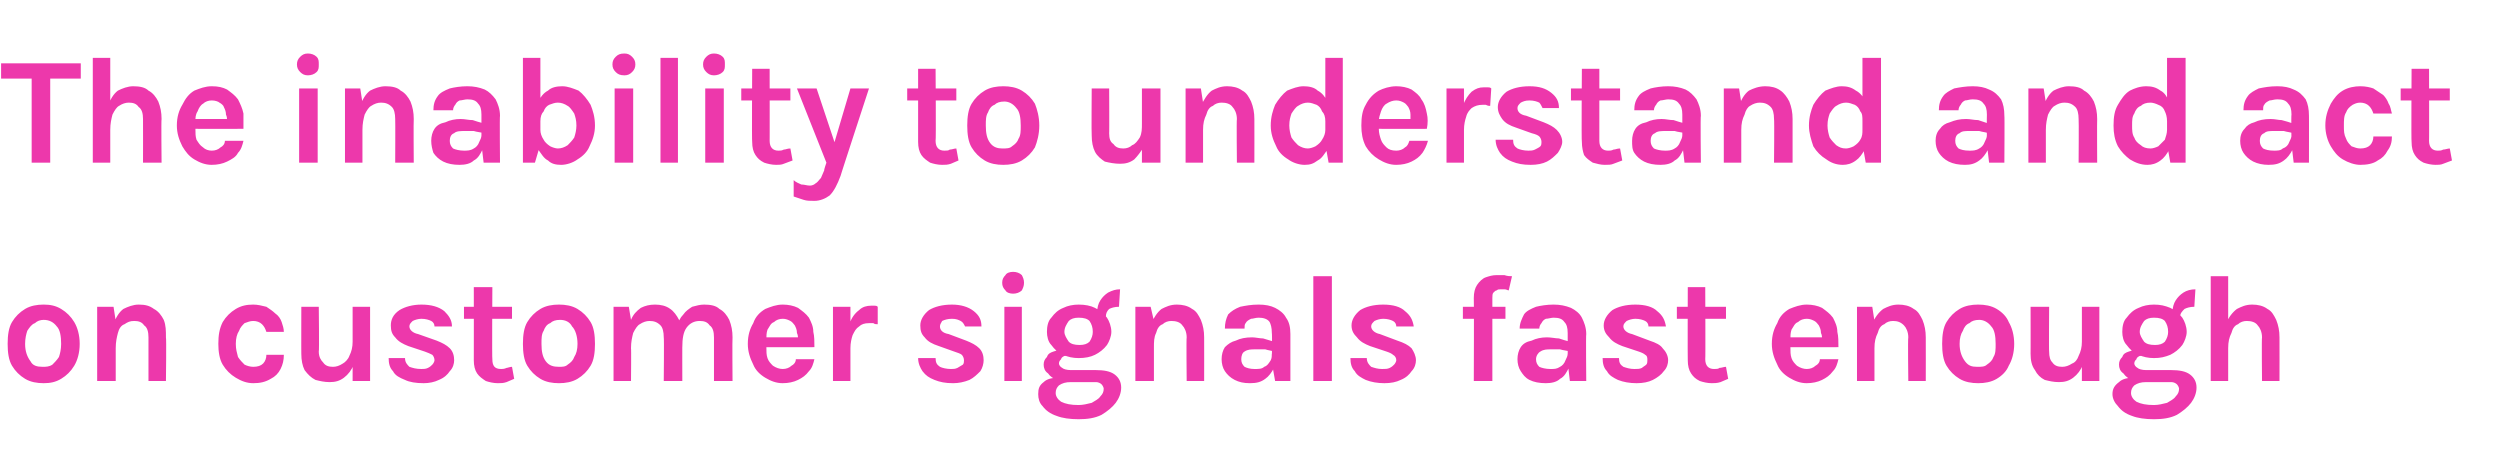 <?xml version="1.0" standalone="no"?><!DOCTYPE svg PUBLIC "-//W3C//DTD SVG 1.1//EN" "http://www.w3.org/Graphics/SVG/1.1/DTD/svg11.dtd"><svg xmlns="http://www.w3.org/2000/svg" version="1.1" width="229px" height="42.6px" viewBox="0 -2 229 42.6" style="top:-2px"><desc>The inability to understand and act on customer signals fast enough</desc><defs/><g id="Polygon44247"><path d="m4 33.1c-.6 0-1.2-.1-1.7-.4c-.5-.3-.9-.7-1.2-1.2c-.3-.5-.4-1.2-.4-2c0-.8.1-1.5.4-2c.3-.5.7-.9 1.2-1.2c.5-.3 1.1-.4 1.7-.4c.6 0 1.1.1 1.6.4c.5.3.9.7 1.2 1.2c.3.5.5 1.2.5 2c0 .8-.2 1.5-.5 2c-.3.5-.7.9-1.2 1.2c-.5.3-1 .4-1.6.4zm-.1-1.5c.3 0 .6 0 .9-.2c.2-.2.4-.4.6-.7c.1-.3.2-.7.2-1.2c0-.7-.1-1.3-.4-1.6c-.3-.4-.7-.6-1.2-.6c-.3 0-.6.1-.8.3c-.3.1-.5.4-.7.7c-.1.3-.2.7-.2 1.2c0 .7.2 1.2.5 1.6c.2.4.6.5 1.1.5zm9.7 1.3c0 0 0-3.98 0-4c0-.5-.1-.9-.4-1.1c-.2-.3-.5-.4-.9-.4c-.4 0-.6.1-.9.3c-.3.1-.5.4-.6.8c-.1.4-.2.8-.2 1.4c0 0-.6 0-.6 0c0-.9.1-1.7.4-2.2c.2-.6.5-1.1.9-1.4c.4-.2.9-.4 1.4-.4c.6 0 1 .1 1.4.4c.4.2.7.6.9 1c.2.5.2 1 .2 1.6c.05.02 0 4 0 4l-1.6 0zm-4.7 0l0-6.8l1.5 0l.2 1.3l0 5.5l-1.7 0zm14.3.2c-.6 0-1.1-.2-1.6-.5c-.5-.3-.9-.7-1.2-1.2c-.3-.5-.4-1.2-.4-1.9c0-.8.1-1.4.4-2c.3-.5.7-.9 1.2-1.2c.5-.3 1-.4 1.6-.4c.4 0 .8.1 1.2.2c.3.2.6.4.8.6c.3.2.5.5.6.8c.1.3.2.6.2.9c0 0-1.6 0-1.6 0c-.1-.3-.2-.5-.4-.7c-.2-.2-.5-.3-.8-.3c-.3 0-.5.1-.8.2c-.2.2-.4.4-.5.7c-.2.3-.3.7-.3 1.2c0 .5.1.8.2 1.2c.2.3.4.5.6.7c.2.1.5.2.8.2c.4 0 .7-.1.9-.3c.2-.2.3-.5.3-.8c0 0 1.6 0 1.6 0c0 .5-.1.9-.3 1.3c-.2.4-.5.7-.9.9c-.5.3-1 .4-1.6.4zm9.1-7l1.6 0l0 6.8l-1.6 0l0-6.8zm-4.7 0l1.6 0c0 0 .05 4.15 0 4.1c0 .5.2.8.4 1c.2.3.5.4.9.4c.3 0 .6-.1.9-.3c.2-.1.5-.4.6-.7c.2-.4.3-.8.3-1.3c0 0 .4 0 .4 0c0 .9-.1 1.5-.3 2.1c-.2.5-.5.9-.9 1.2c-.4.3-.8.4-1.3.4c-.5 0-.9-.1-1.3-.2c-.4-.2-.7-.5-1-.9c-.2-.4-.3-.9-.3-1.5c-.01.02 0-4.3 0-4.3zm11.2 7c-.7 0-1.3-.1-1.7-.3c-.5-.2-.9-.4-1.1-.8c-.3-.3-.4-.7-.4-1.2c0 0 1.5 0 1.5 0c0 .4.2.6.4.8c.3.1.6.2 1.1.2c.2 0 .4 0 .6-.1c.2-.1.3-.2.4-.3c.1-.1.2-.3.2-.4c0-.2-.1-.4-.2-.5c-.2-.1-.4-.2-.7-.3c0 0-1.5-.5-1.5-.5c-.5-.2-.9-.4-1.2-.8c-.3-.3-.4-.6-.4-1.1c0-.5.2-1 .8-1.4c.5-.3 1.2-.5 2-.5c.9 0 1.6.2 2.1.6c.4.4.7.8.7 1.4c0 0-1.6 0-1.6 0c0-.2-.1-.4-.3-.5c-.2-.1-.5-.2-.9-.2c-.3 0-.6.1-.8.2c-.2.2-.3.3-.3.5c0 .3.3.6.8.7c0 0 1.7.6 1.7.6c.5.2.9.4 1.2.7c.3.3.4.7.4 1.1c0 .3-.1.7-.4 1c-.2.3-.5.6-1 .8c-.4.2-.9.3-1.4.3zm6.8 0c-.4 0-.8-.1-1.1-.2c-.3-.2-.6-.4-.8-.7c-.2-.3-.3-.7-.3-1.2c.01 0 0-6.7 0-6.7l1.7 0c0 0-.04 6.65 0 6.6c0 .6.2.9.8.9c.1 0 .3 0 .5-.1c.1 0 .3-.1.5-.1c0 0 .2 1.1.2 1.1c-.2.1-.5.2-.7.3c-.3.1-.5.1-.8.1zm-3.1-5.9l0-1.1l4.4 0l0 1.1l-4.4 0zm8.7 5.9c-.6 0-1.2-.1-1.7-.4c-.5-.3-.9-.7-1.2-1.2c-.3-.5-.4-1.2-.4-2c0-.8.1-1.5.4-2c.3-.5.7-.9 1.2-1.2c.5-.3 1.1-.4 1.7-.4c.6 0 1.2.1 1.7.4c.5.3.9.7 1.2 1.2c.3.5.4 1.2.4 2c0 .8-.1 1.5-.4 2c-.3.5-.7.9-1.2 1.2c-.5.3-1.1.4-1.7.4zm0-1.5c.3 0 .6 0 .8-.2c.3-.2.5-.4.6-.7c.2-.3.3-.7.3-1.2c0-.7-.2-1.3-.5-1.6c-.2-.4-.6-.6-1.1-.6c-.4 0-.7.1-.9.3c-.3.1-.5.4-.6.7c-.2.3-.2.7-.2 1.2c0 .7.1 1.2.4 1.6c.3.4.7.5 1.2.5zm14.2 1.3c0 0 0-3.98 0-4c0-.5-.1-.9-.4-1.1c-.2-.3-.5-.4-.9-.4c-.5 0-.9.2-1.2.6c-.3.4-.4 1-.4 1.8c0 0-.7 0-.7 0c0-.7.1-1.3.2-1.8c.1-.5.3-.9.6-1.2c.2-.3.5-.5.8-.7c.4-.1.7-.2 1.1-.2c.6 0 1.1.1 1.4.4c.4.2.7.6.9 1c.2.5.3 1 .3 1.6c-.03.02 0 4 0 4l-1.7 0zm-9.2 0l0-6.8l1.4 0c0 0 .2 1.17.2 1.2c.2-.5.5-.8.9-1.1c.4-.2.8-.3 1.3-.3c.5 0 1 .1 1.4.4c.3.2.6.6.8 1c.2.5.3 1 .3 1.6c-.01.02 0 4 0 4l-1.7 0c0 0 .04-3.98 0-4c0-.5-.1-.9-.3-1.1c-.3-.3-.6-.4-1-.4c-.3 0-.6.1-.9.3c-.2.1-.4.4-.6.8c-.1.4-.2.8-.2 1.4c.03-.04 0 3 0 3l-1.6 0zm15.5.2c-.6 0-1.1-.2-1.6-.5c-.5-.3-.9-.7-1.1-1.2c-.3-.6-.5-1.2-.5-1.9c0-.8.2-1.4.5-1.9c.2-.6.6-1 1.1-1.3c.5-.2 1-.4 1.6-.4c.5 0 1 .1 1.4.3c.4.3.7.5 1 .9c.2.4.4.8.4 1.3c.1.4.1.9.1 1.4c-.04.01-4.8 0-4.8 0l0-.9l3.6 0c0 0-.33.23-.3.2c0-.2 0-.4-.1-.6c0-.3-.1-.5-.2-.7c-.1-.1-.2-.3-.4-.4c-.2-.1-.4-.2-.7-.2c-.3 0-.6.1-.8.3c-.3.1-.4.4-.6.7c-.1.3-.1.6-.1.9c0 0 0 .7 0 .7c0 .4 0 .7.1 1c.1.3.3.5.5.7c.3.2.6.3.9.3c.3 0 .6-.1.8-.3c.2-.1.4-.3.4-.6c0 0 1.7 0 1.7 0c-.1.4-.2.8-.5 1.1c-.3.4-.6.6-1 .8c-.4.2-.9.3-1.4.3zm4.6-.2l0-6.8l1.6 0l0 6.8l-1.6 0zm1.2-3c0-.9.1-1.6.3-2.2c.2-.6.5-1 .9-1.3c.3-.3.7-.4 1.1-.4c.1 0 .2 0 .3 0c.1 0 .2 0 .3.1c0 0 0 1.6 0 1.6c-.1 0-.3 0-.4-.1c-.2 0-.3 0-.4 0c-.4 0-.7.1-.9.3c-.3.2-.4.4-.6.8c-.1.3-.2.7-.2 1.2c0 0-.4 0-.4 0zm9.8 3.2c-.7 0-1.2-.1-1.7-.3c-.5-.2-.8-.4-1.1-.8c-.2-.3-.4-.7-.4-1.2c0 0 1.6 0 1.6 0c0 .4.1.6.4.8c.2.1.6.2 1 .2c.2 0 .4 0 .6-.1c.2-.1.3-.2.5-.3c.1-.1.1-.3.1-.4c0-.2-.1-.4-.2-.5c-.1-.1-.4-.2-.7-.3c0 0-1.4-.5-1.4-.5c-.6-.2-1-.4-1.3-.8c-.3-.3-.4-.6-.4-1.1c0-.5.3-1 .8-1.4c.5-.3 1.2-.5 2.1-.5c.8 0 1.5.2 2 .6c.5.4.7.8.7 1.4c0 0-1.5 0-1.5 0c-.1-.2-.2-.4-.4-.5c-.2-.1-.4-.2-.8-.2c-.4 0-.7.1-.9.2c-.1.2-.2.3-.2.5c0 .3.2.6.8.7c0 0 1.6.6 1.6.6c.5.2.9.4 1.2.7c.3.3.4.7.4 1.1c0 .3-.1.7-.3 1c-.3.3-.6.6-1 .8c-.5.2-1 .3-1.5.3zm5.5-8.2c-.3 0-.6-.1-.7-.3c-.2-.2-.3-.4-.3-.7c0-.3.1-.5.3-.7c.1-.2.4-.3.7-.3c.3 0 .6.1.8.3c.1.2.2.4.2.7c0 .3-.1.5-.2.7c-.2.2-.5.3-.8.3zm-.8 8l0-6.8l1.6 0l0 6.8l-1.6 0zm6.8 3.5c-.8 0-1.5-.1-2-.3c-.6-.2-1-.5-1.3-.9c-.3-.3-.4-.7-.4-1.1c0-.5.1-.8.5-1.1c.3-.3.8-.4 1.3-.4c0 0 1.2.4 1.2.4c-.5 0-.8.1-1.1.3c-.2.2-.3.4-.3.7c0 .3.2.6.5.8c.4.2.9.3 1.6.3c.4 0 .8-.1 1.2-.2c.3-.2.6-.3.8-.6c.2-.2.3-.4.3-.7c0-.1-.1-.3-.2-.4c-.1-.1-.3-.2-.5-.2c0 0-2.3 0-2.3 0c-.5 0-.9 0-1.2-.2c-.4-.1-.7-.3-.9-.6c-.3-.2-.4-.5-.4-.8c0-.3.1-.5.3-.7c.1-.3.3-.4.6-.5c.3-.1.6-.2.9-.2c0 0 .5.6.5.6c-.2 0-.3 0-.4 0c-.2.1-.3.2-.3.3c-.1.1-.2.2-.2.4c0 .1.1.3.3.4c.1.1.4.2.8.2c0 0 2.3 0 2.3 0c.7 0 1.3.1 1.7.4c.4.3.6.7.6 1.2c0 .5-.2 1-.5 1.4c-.3.4-.8.8-1.3 1.1c-.6.3-1.3.4-2.1.4zm0-5.6c-.5 0-1-.1-1.4-.3c-.5-.2-.8-.5-1.1-.9c-.3-.3-.4-.8-.4-1.2c0-.5.1-1 .4-1.3c.3-.4.6-.7 1.1-.9c.4-.2.9-.3 1.4-.3c.6 0 1.1.1 1.5.3c.4.2.8.5 1.1.9c.2.3.4.8.4 1.3c0 .4-.2.9-.4 1.2c-.3.4-.7.7-1.1.9c-.4.2-.9.3-1.5.3zm.1-1.2c.4 0 .7-.1.9-.3c.2-.3.3-.6.3-.9c0-.4-.1-.7-.3-1c-.2-.2-.5-.3-1-.3c-.4 0-.7.1-.9.3c-.2.3-.4.6-.4 1c0 .3.2.6.4.9c.2.2.5.3 1 .3zm2.4-2.6c0 0-.8-.4-.8-.4c0-.4.1-.8.3-1.1c.2-.3.4-.5.7-.7c.4-.2.7-.3 1.1-.3c0 0-.1 1.6-.1 1.6c-.4 0-.7.1-.9.2c-.2.2-.3.4-.3.7zm7.4 5.9c0 0-.04-3.98 0-4c0-.5-.2-.9-.4-1.1c-.2-.3-.6-.4-1-.4c-.3 0-.6.1-.8.3c-.3.1-.5.4-.6.8c-.2.4-.2.8-.2 1.4c0 0-.6 0-.6 0c0-.9.1-1.7.3-2.2c.3-.6.6-1.1 1-1.4c.4-.2.8-.4 1.4-.4c.5 0 1 .1 1.4.4c.4.2.6.6.8 1c.2.5.3 1 .3 1.6c.01.02 0 4 0 4l-1.6 0zm-4.7 0l0-6.8l1.4 0l.3 1.3l0 5.5l-1.7 0zm12.8 0l-.3-1.7c0 0 .04-2.69 0-2.7c0-.5-.1-.8-.2-1c-.2-.3-.6-.4-1-.4c-.3 0-.5.1-.7.1c-.2.1-.4.2-.5.4c-.1.1-.1.3-.1.5c0 0-1.8 0-1.8 0c0-.5.1-.9.3-1.3c.3-.3.6-.5 1.1-.7c.5-.1 1-.2 1.7-.2c.6 0 1.1.1 1.5.3c.4.2.8.5 1 .9c.3.4.4.9.4 1.5c0-.03 0 4.3 0 4.3l-1.4 0zm-2.3.2c-.6 0-1-.1-1.4-.3c-.4-.2-.7-.5-.9-.8c-.2-.3-.3-.7-.3-1.1c0-.4.1-.8.3-1.1c.3-.3.6-.5 1-.6c.4-.2.9-.3 1.5-.3c.3 0 .7.1 1 .1c.3.1.7.2 1 .3c0 0 0 .9 0 .9c-.3-.1-.5-.1-.8-.2c-.3 0-.6 0-.9 0c-.4 0-.7 0-1 .2c-.2.1-.3.4-.3.7c0 .3.1.5.3.7c.2.1.5.2.9.2c.4 0 .7 0 .9-.2c.3-.1.4-.3.6-.6c.1-.2.1-.4.1-.6c0 0 .4 0 .4 0c0 .5-.1.9-.2 1.3c-.2.4-.5.8-.8 1c-.4.3-.8.4-1.4.4zm5.8-.2l0-9.6l1.7 0l0 9.6l-1.7 0zm6.5.2c-.6 0-1.2-.1-1.7-.3c-.4-.2-.8-.4-1-.8c-.3-.3-.4-.7-.4-1.2c0 0 1.5 0 1.5 0c0 .4.2.6.4.8c.3.1.6.2 1 .2c.3 0 .5 0 .7-.1c.2-.1.3-.2.4-.3c.1-.1.2-.3.2-.4c0-.2-.1-.4-.3-.5c-.1-.1-.3-.2-.6-.3c0 0-1.5-.5-1.5-.5c-.5-.2-.9-.4-1.2-.8c-.3-.3-.5-.6-.5-1.1c0-.5.3-1 .8-1.4c.5-.3 1.2-.5 2.1-.5c.9 0 1.6.2 2 .6c.5.4.7.8.8 1.4c0 0-1.6 0-1.6 0c0-.2-.1-.4-.3-.5c-.2-.1-.5-.2-.9-.2c-.3 0-.6.1-.8.2c-.2.2-.3.3-.3.5c0 .3.3.6.8.7c0 0 1.6.6 1.6.6c.6.2 1 .4 1.3.7c.2.3.4.7.4 1.1c0 .3-.1.7-.4 1c-.2.3-.5.6-1 .8c-.4.2-.9.3-1.5.3zm8.2-.2c0 0 .03-7.62 0-7.6c0-.5.1-.9.3-1.2c.2-.3.5-.6.8-.7c.3-.1.6-.2 1-.2c.2 0 .5 0 .7 0c.3.1.5.1.7.1c0 0-.3 1.3-.3 1.3c-.1 0-.2-.1-.4-.1c-.1 0-.2 0-.3 0c-.2 0-.3 0-.4.1c-.1 0-.2.1-.3.2c-.1.1-.1.3-.1.5c0 .01 0 7.6 0 7.6l-1.7 0zm-1-5.7l0-1.1l3.9 0l0 1.1l-3.9 0zm9.8 5.7l-.2-1.7c0 0 .01-2.69 0-2.7c0-.5-.1-.8-.3-1c-.2-.3-.5-.4-1-.4c-.2 0-.5.1-.7.1c-.2.1-.3.2-.4.4c-.1.1-.2.3-.2.5c0 0-1.8 0-1.8 0c0-.5.2-.9.4-1.3c.2-.3.6-.5 1.1-.7c.4-.1 1-.2 1.6-.2c.6 0 1.1.1 1.6.3c.4.2.8.5 1 .9c.2.4.4.9.4 1.5c-.04-.03 0 4.3 0 4.3l-1.5 0zm-2.2.2c-.6 0-1.1-.1-1.5-.3c-.4-.2-.6-.5-.8-.8c-.2-.3-.3-.7-.3-1.1c0-.4.1-.8.3-1.1c.2-.3.5-.5 1-.6c.4-.2.9-.3 1.4-.3c.4 0 .8.1 1.1.1c.3.1.6.2 1 .3c0 0 0 .9 0 .9c-.3-.1-.6-.1-.9-.2c-.3 0-.6 0-.8 0c-.4 0-.7 0-1 .2c-.2.1-.4.4-.4.7c0 .3.1.5.3.7c.2.1.6.2 1 .2c.4 0 .6 0 .9-.2c.2-.1.4-.3.5-.6c.1-.2.2-.4.2-.6c0 0 .4 0 .4 0c0 .5-.1.9-.3 1.3c-.2.4-.4.8-.8 1c-.3.3-.8.4-1.3.4zm8.3 0c-.6 0-1.2-.1-1.7-.3c-.4-.2-.8-.4-1-.8c-.3-.3-.4-.7-.4-1.2c0 0 1.5 0 1.5 0c0 .4.1.6.4.8c.3.1.6.2 1 .2c.3 0 .5 0 .7-.1c.1-.1.3-.2.4-.3c.1-.1.1-.3.1-.4c0-.2 0-.4-.2-.5c-.1-.1-.3-.2-.6-.3c0 0-1.5-.5-1.5-.5c-.5-.2-.9-.4-1.2-.8c-.3-.3-.5-.6-.5-1.1c0-.5.3-1 .8-1.4c.5-.3 1.2-.5 2.1-.5c.9 0 1.6.2 2 .6c.5.4.7.8.8 1.4c0 0-1.6 0-1.6 0c0-.2-.1-.4-.3-.5c-.2-.1-.5-.2-.9-.2c-.3 0-.6.1-.8.2c-.2.2-.3.3-.3.5c0 .3.3.6.8.7c0 0 1.6.6 1.6.6c.6.2 1 .4 1.2.7c.3.3.5.7.5 1.1c0 .3-.1.7-.4 1c-.2.3-.6.6-1 .8c-.4.2-.9.3-1.5.3zm6.9 0c-.4 0-.8-.1-1.1-.2c-.4-.2-.6-.4-.8-.7c-.2-.3-.3-.7-.3-1.2c-.02 0 0-6.7 0-6.7l1.6 0c0 0 .03 6.65 0 6.6c0 .6.3.9.8.9c.2 0 .4 0 .5-.1c.2 0 .4-.1.6-.1c0 0 .2 1.1.2 1.1c-.2.1-.5.2-.7.3c-.3.1-.6.1-.8.1zm-3.2-5.9l0-1.1l4.5 0l0 1.1l-4.5 0zm11.9 5.9c-.6 0-1.1-.2-1.6-.5c-.5-.3-.9-.7-1.1-1.2c-.3-.6-.5-1.2-.5-1.9c0-.8.2-1.4.5-1.9c.2-.6.6-1 1.1-1.3c.5-.2 1-.4 1.6-.4c.5 0 1 .1 1.4.3c.4.3.7.5 1 .9c.2.4.4.8.4 1.3c.1.4.1.9.1 1.4c-.05.01-4.8 0-4.8 0l0-.9l3.6 0c0 0-.34.23-.3.2c0-.2 0-.4-.1-.6c0-.3-.1-.5-.2-.7c-.1-.1-.2-.3-.4-.4c-.2-.1-.4-.2-.7-.2c-.3 0-.6.1-.8.3c-.3.1-.4.4-.6.7c-.1.3-.1.6-.1.9c0 0 0 .7 0 .7c0 .4 0 .7.1 1c.1.3.3.5.5.7c.3.2.6.3.9.3c.3 0 .6-.1.8-.3c.2-.1.4-.3.4-.6c0 0 1.7 0 1.7 0c-.1.4-.2.8-.5 1.1c-.3.4-.6.6-1 .8c-.4.2-.9.3-1.4.3zm9.3-.2c0 0-.05-3.98 0-4c0-.5-.2-.9-.4-1.1c-.3-.3-.6-.4-1-.4c-.3 0-.6.1-.8.3c-.3.1-.5.4-.6.8c-.2.4-.3.8-.3 1.4c0 0-.5 0-.5 0c0-.9.1-1.7.3-2.2c.2-.6.6-1.1 1-1.4c.4-.2.8-.4 1.4-.4c.5 0 1 .1 1.4.4c.4.2.6.6.8 1c.2.5.3 1 .3 1.6c.01.02 0 4 0 4l-1.6 0zm-4.7 0l0-6.8l1.4 0l.2 1.3l0 5.5l-1.6 0zm11.1.2c-.6 0-1.2-.1-1.7-.4c-.5-.3-.9-.7-1.2-1.2c-.3-.5-.4-1.2-.4-2c0-.8.1-1.5.4-2c.3-.5.7-.9 1.2-1.2c.5-.3 1.1-.4 1.7-.4c.6 0 1.2.1 1.7.4c.5.3.9.7 1.1 1.2c.3.5.5 1.2.5 2c0 .8-.2 1.5-.5 2c-.2.5-.6.9-1.1 1.2c-.5.3-1.1.4-1.7.4zm-.1-1.5c.4 0 .7 0 .9-.2c.3-.2.5-.4.6-.7c.2-.3.2-.7.2-1.2c0-.7-.1-1.3-.4-1.6c-.3-.4-.7-.6-1.1-.6c-.4 0-.7.1-.9.3c-.3.1-.5.4-.6.7c-.2.3-.3.7-.3 1.2c0 .7.2 1.2.5 1.6c.3.4.6.5 1.1.5zm9.6-5.5l1.6 0l0 6.8l-1.6 0l0-6.8zm-4.7 0l1.7 0c0 0-.03 4.15 0 4.1c0 .5.1.8.3 1c.2.3.5.4.9.4c.3 0 .6-.1.9-.3c.3-.1.5-.4.6-.7c.2-.4.3-.8.3-1.3c0 0 .4 0 .4 0c0 .9-.1 1.5-.3 2.1c-.2.5-.5.9-.9 1.2c-.4.3-.8.4-1.3.4c-.5 0-.9-.1-1.3-.2c-.4-.2-.7-.5-.9-.9c-.3-.4-.4-.9-.4-1.5c.01.02 0-4.3 0-4.3zm11.3 10.3c-.8 0-1.5-.1-2-.3c-.6-.2-1-.5-1.3-.9c-.3-.3-.5-.7-.5-1.1c0-.5.2-.8.6-1.1c.3-.3.8-.4 1.3-.4c0 0 1.2.4 1.2.4c-.5 0-.8.1-1.1.3c-.2.2-.3.4-.3.7c0 .3.2.6.5.8c.4.2.9.3 1.6.3c.4 0 .8-.1 1.2-.2c.3-.2.6-.3.8-.6c.2-.2.3-.4.3-.7c0-.1-.1-.3-.2-.4c-.1-.1-.3-.2-.5-.2c0 0-2.3 0-2.3 0c-.5 0-.9 0-1.3-.2c-.3-.1-.6-.3-.8-.6c-.3-.2-.4-.5-.4-.8c0-.3.1-.5.3-.7c.1-.3.3-.4.6-.5c.3-.1.6-.2.9-.2c0 0 .4.6.4.6c-.1 0-.2 0-.3 0c-.2.1-.3.2-.3.3c-.1.1-.2.2-.2.4c0 .1.1.3.3.4c.1.1.4.2.8.2c0 0 2.3 0 2.3 0c.7 0 1.3.1 1.7.4c.4.3.6.7.6 1.2c0 .5-.2 1-.5 1.4c-.3.4-.8.8-1.3 1.1c-.6.3-1.3.4-2.1.4zm0-5.6c-.5 0-1-.1-1.4-.3c-.5-.2-.8-.5-1.1-.9c-.3-.3-.4-.8-.4-1.2c0-.5.1-1 .4-1.3c.3-.4.6-.7 1.1-.9c.4-.2.9-.3 1.4-.3c.6 0 1 .1 1.5.3c.4.2.8.5 1.1.9c.2.3.4.8.4 1.3c0 .4-.2.9-.4 1.2c-.3.4-.7.7-1.1.9c-.5.2-.9.3-1.5.3zm.1-1.2c.4 0 .7-.1.9-.3c.2-.3.3-.6.3-.9c0-.4-.1-.7-.3-1c-.2-.2-.5-.3-1-.3c-.4 0-.7.1-.9.3c-.2.3-.4.6-.4 1c0 .3.2.6.4.9c.2.2.5.3 1 .3zm2.3-2.6c0 0-.7-.4-.7-.4c0-.4.1-.8.3-1.1c.2-.3.4-.5.7-.7c.3-.2.7-.3 1.1-.3c0 0-.1 1.6-.1 1.6c-.4 0-.7.1-.9.2c-.2.2-.4.4-.4.7zm7.5 5.9c0 0-.04-3.98 0-4c0-.5-.2-.9-.4-1.1c-.2-.3-.6-.4-1-.4c-.3 0-.6.1-.8.3c-.3.1-.5.4-.6.8c-.2.4-.3.8-.3 1.4c0 0-.5 0-.5 0c0-.9.1-1.7.3-2.2c.2-.6.6-1.1 1-1.4c.4-.2.8-.4 1.4-.4c.5 0 1 .1 1.4.4c.4.2.6.6.8 1c.2.5.3 1 .3 1.6c.01.02 0 4 0 4l-1.6 0zm-4.7 0l0-9.6l1.6 0l0 9.6l-1.6 0z" stroke="none" fill="#ed38ab"/></g><g id="Polygon44246"><path d="m.1 5.2l0-1.4l7.3 0l0 1.4l-3.2 0l.4-.3l0 8l-1.7 0l0-8l.4.3l-3.2 0zm13 7.7c0 0 .01-3.98 0-4c0-.5-.1-.9-.4-1.1c-.2-.3-.5-.4-.9-.4c-.3 0-.6.1-.9.3c-.2.1-.4.4-.6.8c-.1.4-.2.8-.2 1.4c0 0-.5 0-.5 0c0-.9.1-1.7.3-2.2c.2-.6.5-1.1.9-1.4c.4-.2.9-.4 1.4-.4c.6 0 1.1.1 1.4.4c.4.2.7.6.9 1c.2.5.3 1 .3 1.6c-.04.02 0 4 0 4l-1.7 0zm-4.6 0l0-9.6l1.6 0l0 9.6l-1.6 0zm10.9.2c-.6 0-1.1-.2-1.6-.5c-.5-.3-.8-.7-1.1-1.2c-.3-.6-.5-1.2-.5-1.9c0-.8.2-1.4.5-1.9c.3-.6.6-1 1.1-1.3c.5-.2 1-.4 1.6-.4c.6 0 1 .1 1.4.3c.4.3.7.5 1 .9c.2.4.4.8.5 1.3c0 .4 0 .9 0 1.4c-.03.01-4.7 0-4.7 0l0-.9l3.5 0c0 0-.32.23-.3.2c0-.2 0-.4-.1-.6c0-.3-.1-.5-.2-.7c0-.1-.2-.3-.4-.4c-.1-.1-.4-.2-.7-.2c-.3 0-.6.1-.8.3c-.2.1-.4.4-.5.7c-.2.3-.2.6-.2.9c0 0 0 .7 0 .7c0 .4 0 .7.1 1c.2.3.3.5.6.7c.2.2.5.3.8.3c.3 0 .6-.1.8-.3c.2-.1.4-.3.4-.6c0 0 1.7 0 1.7 0c-.1.4-.2.8-.5 1.1c-.2.4-.6.6-1 .8c-.4.2-.9.3-1.4.3zm8.8-8.2c-.3 0-.5-.1-.7-.3c-.2-.2-.3-.4-.3-.7c0-.3.1-.5.3-.7c.2-.2.4-.3.7-.3c.3 0 .6.1.8.3c.2.2.2.4.2.7c0 .3 0 .5-.2.7c-.2.2-.5.3-.8.3zm-.8 8l0-6.8l1.7 0l0 6.8l-1.7 0zm8.8 0c0 0 .02-3.98 0-4c0-.5-.1-.9-.3-1.1c-.3-.3-.6-.4-1-.4c-.3 0-.6.1-.9.3c-.2.1-.4.4-.6.8c-.1.4-.2.8-.2 1.4c0 0-.5 0-.5 0c0-.9.1-1.7.3-2.2c.2-.6.5-1.1.9-1.4c.4-.2.9-.4 1.4-.4c.6 0 1.1.1 1.4.4c.4.2.7.6.9 1c.2.5.3 1 .3 1.6c-.03.02 0 4 0 4l-1.7 0zm-4.6 0l0-6.8l1.4 0l.2 1.3l0 5.5l-1.6 0zm12.7 0l-.2-1.7c0 0 0-2.69 0-2.7c0-.5-.1-.8-.3-1c-.2-.3-.5-.4-1-.4c-.2 0-.5.1-.7.1c-.2.1-.3.2-.4.4c-.1.1-.2.3-.2.5c0 0-1.8 0-1.8 0c0-.5.1-.9.4-1.3c.2-.3.6-.5 1.1-.7c.4-.1 1-.2 1.6-.2c.6 0 1.1.1 1.6.3c.4.2.7.5 1 .9c.2.4.4.9.4 1.5c-.04-.03 0 4.3 0 4.3l-1.5 0zm-2.2.2c-.6 0-1.1-.1-1.5-.3c-.4-.2-.7-.5-.9-.8c-.1-.3-.2-.7-.2-1.1c0-.4.1-.8.3-1.1c.2-.3.5-.5 1-.6c.4-.2.9-.3 1.4-.3c.4 0 .7.1 1.1.1c.3.1.6.2 1 .3c0 0 0 .9 0 .9c-.3-.1-.6-.1-.9-.2c-.3 0-.6 0-.8 0c-.4 0-.8 0-1 .2c-.3.1-.4.4-.4.7c0 .3.1.5.3.7c.2.1.6.2 1 .2c.3 0 .6 0 .9-.2c.2-.1.4-.3.5-.6c.1-.2.2-.4.2-.6c0 0 .4 0 .4 0c0 .5-.1.9-.3 1.3c-.2.4-.4.8-.8 1c-.3.3-.8.4-1.3.4zm9.3 0c-.5 0-.9-.1-1.2-.4c-.4-.2-.6-.6-.9-1c-.2-.5-.3-1.1-.3-1.8c0 0 .5 0 .5 0c0 .3.1.6.3.9c.1.2.3.4.6.6c.2.1.5.2.7.2c.3 0 .6-.1.9-.3c.2-.2.4-.4.6-.7c.1-.3.2-.7.2-1.1c0-.5-.1-.8-.2-1.1c-.2-.3-.4-.6-.6-.7c-.3-.2-.6-.3-.9-.3c-.3 0-.5.1-.8.2c-.2.1-.4.3-.5.6c-.2.2-.3.5-.3.9c0 0-.5 0-.5 0c0-.7.1-1.3.3-1.8c.2-.4.5-.8.9-1c.3-.3.8-.4 1.3-.4c.5 0 1 .2 1.5.4c.4.3.8.8 1.1 1.3c.2.5.4 1.1.4 1.9c0 .7-.2 1.3-.5 1.9c-.2.5-.6.9-1.1 1.2c-.4.3-1 .5-1.5.5zm-3.5-.2l0-9.6l1.6 0l0 7.9l-.5 1.7l-1.1 0zm9.3-8c-.4 0-.6-.1-.8-.3c-.2-.2-.3-.4-.3-.7c0-.3.1-.5.3-.7c.2-.2.4-.3.8-.3c.3 0 .5.1.7.3c.2.2.3.4.3.7c0 .3-.1.5-.3.7c-.2.2-.4.3-.7.3zm-.9 8l0-6.8l1.7 0l0 6.8l-1.7 0zm4.2 0l0-9.6l1.6 0l0 9.6l-1.6 0zm4.9-8c-.3 0-.5-.1-.7-.3c-.2-.2-.3-.4-.3-.7c0-.3.1-.5.3-.7c.2-.2.4-.3.7-.3c.3 0 .6.1.8.3c.2.2.2.4.2.7c0 .3 0 .5-.2.7c-.2.2-.5.3-.8.3zm-.8 8l0-6.8l1.7 0l0 6.8l-1.7 0zm6.5.2c-.4 0-.8-.1-1.1-.2c-.4-.2-.6-.4-.8-.7c-.2-.3-.3-.7-.3-1.2c-.04 0 0-6.7 0-6.7l1.6 0c0 0 .01 6.65 0 6.6c0 .6.3.9.8.9c.2 0 .3 0 .5-.1c.2 0 .3-.1.6-.1c0 0 .2 1.1.2 1.1c-.3.1-.5.2-.8.3c-.2.1-.5.1-.7.1zm-3.2-5.9l0-1.1l4.5 0l0 1.1l-4.5 0zm5.1-1.1l1.8 0l1.8 5.4l-.3 0l1.6-5.4l1.7 0c0 0-2.63 8.03-2.6 8c-.3.8-.6 1.4-1 1.8c-.4.3-.9.5-1.4.5c-.4 0-.7 0-1-.1c-.3-.1-.6-.2-.9-.3c0 0 0-1.5 0-1.5c.2.2.5.3.7.4c.3 0 .5.1.8.1c.2 0 .4-.1.5-.2c.2-.1.3-.3.5-.5c.1-.2.2-.5.3-.7c-.03-.05.2-.7.2-.7l-2.7-6.8zm13.3 7c-.4 0-.8-.1-1.1-.2c-.3-.2-.6-.4-.8-.7c-.2-.3-.3-.7-.3-1.2c0 0 0-6.7 0-6.7l1.6 0c0 0 .05 6.65 0 6.6c0 .6.3.9.8.9c.2 0 .4 0 .5-.1c.2 0 .4-.1.6-.1c0 0 .2 1.1.2 1.1c-.2.1-.5.2-.7.3c-.3.1-.5.1-.8.1zm-3.2-5.9l0-1.1l4.5 0l0 1.1l-4.5 0zm8.8 5.9c-.6 0-1.2-.1-1.7-.4c-.5-.3-.9-.7-1.2-1.2c-.3-.5-.4-1.2-.4-2c0-.8.1-1.5.4-2c.3-.5.7-.9 1.2-1.2c.5-.3 1.1-.4 1.7-.4c.6 0 1.2.1 1.7.4c.5.3.9.7 1.2 1.2c.2.5.4 1.2.4 2c0 .8-.2 1.5-.4 2c-.3.5-.7.9-1.2 1.2c-.5.3-1.1.4-1.7.4zm-.1-1.5c.4 0 .7 0 .9-.2c.3-.2.5-.4.6-.7c.2-.3.2-.7.2-1.2c0-.7-.1-1.3-.4-1.6c-.3-.4-.7-.6-1.1-.6c-.4 0-.7.1-.9.3c-.3.1-.5.4-.6.7c-.2.3-.2.7-.2 1.2c0 .7.1 1.2.4 1.6c.3.4.7.5 1.1.5zm12.8-5.5l1.7 0l0 6.8l-1.7 0l0-6.8zm-4.6 0l1.6 0c0 0 .02 4.15 0 4.1c0 .5.1.8.4 1c.2.3.5.4.9.4c.3 0 .6-.1.8-.3c.3-.1.5-.4.7-.7c.2-.4.2-.8.2-1.3c0 0 .5 0 .5 0c0 .9-.1 1.5-.3 2.1c-.3.5-.6.9-.9 1.2c-.4.3-.8.4-1.3.4c-.5 0-1-.1-1.4-.2c-.3-.2-.7-.5-.9-.9c-.2-.4-.3-.9-.3-1.5c-.03.02 0-4.3 0-4.3zm13.3 6.8c0 0-.04-3.98 0-4c0-.5-.2-.9-.4-1.1c-.2-.3-.6-.4-1-.4c-.3 0-.6.1-.8.3c-.3.1-.5.4-.6.8c-.2.4-.3.8-.3 1.4c0 0-.5 0-.5 0c0-.9.1-1.7.3-2.2c.3-.6.6-1.1 1-1.4c.4-.2.8-.4 1.4-.4c.5 0 1 .1 1.4.4c.4.2.6.6.8 1c.2.5.3 1 .3 1.6c.01.02 0 4 0 4l-1.6 0zm-4.7 0l0-6.8l1.4 0l.2 1.3l0 5.5l-1.6 0zm10.9.2c-.5 0-1.1-.2-1.5-.5c-.5-.3-.9-.7-1.1-1.2c-.3-.6-.5-1.2-.5-1.9c0-.8.2-1.4.4-1.9c.3-.5.7-1 1.1-1.3c.5-.2 1-.4 1.5-.4c.5 0 1 .1 1.3.4c.4.2.7.6.9 1c.2.5.3 1.1.3 1.8c0 0-.5 0-.5 0c0-.4-.1-.7-.3-.9c-.1-.3-.3-.5-.5-.6c-.3-.1-.5-.2-.8-.2c-.3 0-.6.1-.9.3c-.2.1-.4.4-.6.7c-.1.3-.2.6-.2 1.1c0 .4.1.8.2 1.1c.2.3.4.5.6.7c.3.2.6.3.9.3c.2 0 .5-.1.7-.2c.3-.2.5-.4.6-.6c.2-.3.3-.6.3-.9c0 0 .5 0 .5 0c0 .7-.1 1.3-.3 1.8c-.3.4-.5.8-.9 1c-.4.3-.7.4-1.2.4zm2.2-.2l-.3-1.7l0-7.9l1.6 0l0 9.6l-1.3 0zm6.2.2c-.6 0-1.1-.2-1.6-.5c-.5-.3-.9-.7-1.2-1.2c-.3-.6-.4-1.2-.4-1.9c0-.8.1-1.4.4-1.9c.3-.6.7-1 1.2-1.3c.4-.2 1-.4 1.6-.4c.5 0 1 .1 1.4.3c.4.3.7.5.9.9c.3.4.4.8.5 1.3c.1.4.1.9 0 1.4c.02.01-4.7 0-4.7 0l0-.9l3.6 0c0 0-.37.23-.4.2c0-.2 0-.4 0-.6c0-.3-.1-.5-.2-.7c-.1-.1-.2-.3-.4-.4c-.2-.1-.4-.2-.7-.2c-.3 0-.6.1-.9.3c-.2.1-.4.4-.5.7c-.1.3-.2.6-.2.9c0 0 0 .7 0 .7c0 .4.1.7.2 1c.1.3.3.5.5.7c.2.2.5.3.9.3c.3 0 .6-.1.8-.3c.2-.1.3-.3.4-.6c0 0 1.7 0 1.7 0c-.1.4-.3.8-.5 1.1c-.3.4-.6.6-1 .8c-.4.2-.9.3-1.4.3zm4.6-.2l0-6.8l1.6 0l0 6.8l-1.6 0zm1.2-3c0-.9.1-1.6.3-2.2c.2-.6.5-1 .8-1.3c.4-.3.7-.4 1.1-.4c.2 0 .3 0 .4 0c.1 0 .2 0 .3.1c0 0-.1 1.6-.1 1.6c-.1 0-.2 0-.4-.1c-.1 0-.2 0-.3 0c-.4 0-.7.1-1 .3c-.2.2-.4.4-.5.8c-.1.3-.2.7-.2 1.2c0 0-.4 0-.4 0zm6.5 3.2c-.7 0-1.2-.1-1.7-.3c-.5-.2-.8-.4-1.1-.8c-.2-.3-.4-.7-.4-1.2c0 0 1.6 0 1.6 0c0 .4.1.6.4.8c.2.1.6.2 1 .2c.2 0 .4 0 .6-.1c.2-.1.4-.2.5-.3c.1-.1.1-.3.1-.4c0-.2-.1-.4-.2-.5c-.1-.1-.3-.2-.7-.3c0 0-1.4-.5-1.4-.5c-.6-.2-1-.4-1.3-.8c-.2-.3-.4-.6-.4-1.1c0-.5.3-1 .8-1.4c.5-.3 1.2-.5 2.1-.5c.9 0 1.5.2 2 .6c.5.4.7.8.7 1.4c0 0-1.5 0-1.5 0c-.1-.2-.2-.4-.3-.5c-.2-.1-.5-.2-.9-.2c-.4 0-.6.1-.8.2c-.2.2-.3.3-.3.5c0 .3.2.6.8.7c0 0 1.6.6 1.6.6c.5.2.9.4 1.2.7c.3.3.5.7.5 1.1c0 .3-.2.7-.4 1c-.3.3-.6.6-1 .8c-.4.2-.9.3-1.5.3zm6.8 0c-.4 0-.7-.1-1.1-.2c-.3-.2-.6-.4-.8-.7c-.1-.3-.2-.7-.2-1.2c-.05 0 0-6.7 0-6.7l1.6 0c0 0 0 6.65 0 6.6c0 .6.3.9.8.9c.2 0 .3 0 .5-.1c.2 0 .3-.1.6-.1c0 0 .2 1.1.2 1.1c-.3.1-.5.2-.8.3c-.2.1-.5.1-.8.1zm-3.1-5.9l0-1.1l4.5 0l0 1.1l-4.5 0zm10.4 5.7l-.2-1.7c0 0 0-2.69 0-2.7c0-.5-.1-.8-.3-1c-.2-.3-.5-.4-1-.4c-.2 0-.5.1-.7.1c-.2.1-.3.2-.4.4c-.1.1-.2.3-.2.5c0 0-1.8 0-1.8 0c0-.5.1-.9.4-1.3c.2-.3.6-.5 1.1-.7c.4-.1 1-.2 1.6-.2c.6 0 1.1.1 1.6.3c.4.2.7.5 1 .9c.2.4.4.9.4 1.5c-.05-.03 0 4.3 0 4.3l-1.5 0zm-2.2.2c-.6 0-1.1-.1-1.5-.3c-.4-.2-.7-.5-.9-.8c-.2-.3-.2-.7-.2-1.1c0-.4.1-.8.3-1.1c.2-.3.5-.5 1-.6c.4-.2.9-.3 1.4-.3c.4 0 .7.1 1.1.1c.3.1.6.2 1 .3c0 0 0 .9 0 .9c-.3-.1-.6-.1-.9-.2c-.3 0-.6 0-.8 0c-.4 0-.8 0-1 .2c-.3.1-.4.4-.4.7c0 .3.1.5.3.7c.2.1.6.2 1 .2c.3 0 .6 0 .9-.2c.2-.1.4-.3.5-.6c.1-.2.2-.4.2-.6c0 0 .4 0 .4 0c0 .5-.1.9-.3 1.3c-.2.4-.4.8-.8 1c-.3.3-.8.4-1.3.4zm10.4-.2c0 0 .04-3.98 0-4c0-.5-.1-.9-.3-1.1c-.3-.3-.6-.4-1-.4c-.3 0-.6.1-.9.3c-.2.1-.4.4-.5.8c-.2.4-.3.8-.3 1.4c0 0-.5 0-.5 0c0-.9.1-1.7.3-2.2c.2-.6.5-1.1.9-1.4c.4-.2.9-.4 1.5-.4c.5 0 1 .1 1.4.4c.3.2.6.6.8 1c.2.5.3 1 .3 1.6c0 .02 0 4 0 4l-1.7 0zm-4.6 0l0-6.8l1.4 0l.2 1.3l0 5.5l-1.6 0zm10.9.2c-.6 0-1.1-.2-1.5-.5c-.5-.3-.9-.7-1.2-1.2c-.2-.6-.4-1.2-.4-1.9c0-.8.2-1.4.4-1.9c.3-.5.7-1 1.1-1.3c.5-.2 1-.4 1.5-.4c.5 0 .9.1 1.3.4c.4.2.7.6.9 1c.2.5.3 1.1.3 1.8c0 0-.6 0-.6 0c0-.4 0-.7-.2-.9c-.1-.3-.3-.5-.5-.6c-.3-.1-.5-.2-.8-.2c-.3 0-.6.1-.9.3c-.2.1-.4.4-.6.7c-.1.3-.2.6-.2 1.1c0 .4.1.8.2 1.1c.2.3.4.5.6.7c.3.2.5.3.9.3c.2 0 .5-.1.7-.2c.3-.2.5-.4.6-.6c.2-.3.2-.6.2-.9c0 0 .6 0 .6 0c0 .7-.2 1.3-.4 1.8c-.2.4-.5.8-.8 1c-.4.3-.8.4-1.2.4zm2.1-.2l-.3-1.7l0-7.9l1.7 0l0 9.6l-1.4 0zm11.3 0l-.2-1.7c0 0-.02-2.69 0-2.7c0-.5-.1-.8-.3-1c-.2-.3-.5-.4-1-.4c-.3 0-.5.1-.7.1c-.2.1-.3.2-.4.4c-.1.1-.2.3-.2.5c0 0-1.8 0-1.8 0c0-.5.1-.9.4-1.3c.2-.3.6-.5 1-.7c.5-.1 1.1-.2 1.7-.2c.6 0 1.1.1 1.5.3c.5.2.8.5 1.1.9c.2.4.3.9.3 1.5c.03-.03 0 4.3 0 4.3l-1.4 0zm-2.2.2c-.6 0-1.1-.1-1.5-.3c-.4-.2-.7-.5-.9-.8c-.2-.3-.3-.7-.3-1.1c0-.4.1-.8.4-1.1c.2-.3.5-.5.9-.6c.5-.2.9-.3 1.5-.3c.4 0 .7.1 1.1.1c.3.1.6.2.9.3c0 0 0 .9 0 .9c-.2-.1-.5-.1-.8-.2c-.3 0-.6 0-.9 0c-.4 0-.7 0-.9.2c-.3.1-.4.4-.4.7c0 .3.1.5.3.7c.2.1.5.2 1 .2c.3 0 .6 0 .9-.2c.2-.1.4-.3.5-.6c.1-.2.2-.4.2-.6c0 0 .4 0 .4 0c0 .5-.1.9-.3 1.3c-.2.4-.5.8-.8 1c-.4.3-.8.4-1.3.4zm10.4-.2c0 0 .03-3.98 0-4c0-.5-.1-.9-.3-1.1c-.3-.3-.6-.4-1-.4c-.3 0-.6.1-.9.3c-.2.1-.4.4-.6.8c-.1.4-.2.8-.2 1.4c0 0-.5 0-.5 0c0-.9.1-1.7.3-2.2c.2-.6.5-1.1.9-1.4c.4-.2.9-.4 1.4-.4c.6 0 1.1.1 1.4.4c.4.2.7.6.9 1c.2.5.3 1 .3 1.6c-.02.02 0 4 0 4l-1.7 0zm-4.6 0l0-6.8l1.4 0l.2 1.3l0 5.5l-1.6 0zm10.9.2c-.6 0-1.1-.2-1.6-.5c-.4-.3-.8-.7-1.1-1.2c-.3-.6-.4-1.2-.4-1.9c0-.8.1-1.4.4-1.9c.3-.5.6-1 1.1-1.3c.4-.2.9-.4 1.5-.4c.5 0 .9.1 1.3.4c.4.2.6.6.8 1c.2.5.3 1.1.3 1.8c0 0-.5 0-.5 0c0-.4-.1-.7-.2-.9c-.1-.3-.3-.5-.6-.6c-.2-.1-.5-.2-.7-.2c-.4 0-.7.1-.9.3c-.3.1-.5.4-.6.7c-.2.3-.2.6-.2 1.1c0 .4 0 .8.2 1.1c.1.3.3.5.6.7c.2.2.5.3.9.3c.2 0 .5-.1.7-.2c.2-.2.4-.4.6-.6c.1-.3.2-.6.2-.9c0 0 .5 0 .5 0c0 .7-.1 1.3-.3 1.8c-.2.4-.5.8-.8 1c-.4.3-.8.4-1.2.4zm2.1-.2l-.3-1.7l0-7.9l1.7 0l0 9.6l-1.4 0zm11.3 0l-.2-1.7c0 0-.04-2.69 0-2.7c0-.5-.1-.8-.3-1c-.2-.3-.5-.4-1-.4c-.3 0-.5.1-.7.1c-.2.1-.4.2-.5.4c-.1.1-.1.3-.1.5c0 0-1.8 0-1.8 0c0-.5.1-.9.4-1.3c.2-.3.6-.5 1-.7c.5-.1 1-.2 1.7-.2c.6 0 1.1.1 1.5.3c.5.2.8.5 1.1.9c.2.4.3.9.3 1.5c.01-.03 0 4.3 0 4.3l-1.4 0zm-2.3.2c-.5 0-1-.1-1.4-.3c-.4-.2-.7-.5-.9-.8c-.2-.3-.3-.7-.3-1.1c0-.4.1-.8.4-1.1c.2-.3.5-.5.9-.6c.4-.2.9-.3 1.5-.3c.4 0 .7.1 1 .1c.4.1.7.2 1 .3c0 0 0 .9 0 .9c-.2-.1-.5-.1-.8-.2c-.3 0-.6 0-.9 0c-.4 0-.7 0-.9.2c-.3.1-.4.4-.4.7c0 .3.1.5.3.7c.2.1.5.2 1 .2c.3 0 .6 0 .8-.2c.3-.1.5-.3.6-.6c.1-.2.2-.4.2-.6c0 0 .4 0 .4 0c0 .5-.1.9-.3 1.3c-.2.4-.5.8-.8 1c-.4.3-.8.4-1.4.4zm8.4 0c-.5 0-1.1-.2-1.6-.5c-.5-.3-.8-.7-1.1-1.2c-.3-.5-.5-1.2-.5-1.9c0-.8.2-1.4.5-2c.3-.5.6-.9 1.1-1.2c.5-.3 1.1-.4 1.6-.4c.5 0 .9.1 1.2.2c.3.2.6.4.9.6c.2.2.4.5.5.8c.2.3.2.6.3.9c0 0-1.7 0-1.7 0c-.1-.3-.2-.5-.4-.7c-.2-.2-.5-.3-.8-.3c-.3 0-.5.1-.7.2c-.3.2-.5.4-.6.7c-.2.3-.2.7-.2 1.2c0 .5 0 .8.2 1.2c.1.3.3.5.5.7c.3.1.5.2.8.2c.4 0 .7-.1.9-.3c.2-.2.3-.5.3-.8c0 0 1.7 0 1.7 0c0 .5-.1.9-.4 1.3c-.2.4-.5.7-.9.9c-.4.3-1 .4-1.6.4zm6.9 0c-.4 0-.8-.1-1.1-.2c-.4-.2-.6-.4-.8-.7c-.2-.3-.3-.7-.3-1.2c-.04 0 0-6.7 0-6.7l1.6 0c0 0 .02 6.65 0 6.6c0 .6.3.9.8.9c.2 0 .3 0 .5-.1c.2 0 .4-.1.6-.1c0 0 .2 1.1.2 1.1c-.3.1-.5.2-.8.3c-.2.1-.5.1-.7.1zm-3.2-5.9l0-1.1l4.5 0l0 1.1l-4.5 0z" stroke="none" fill="#ed38ab"/></g></svg>